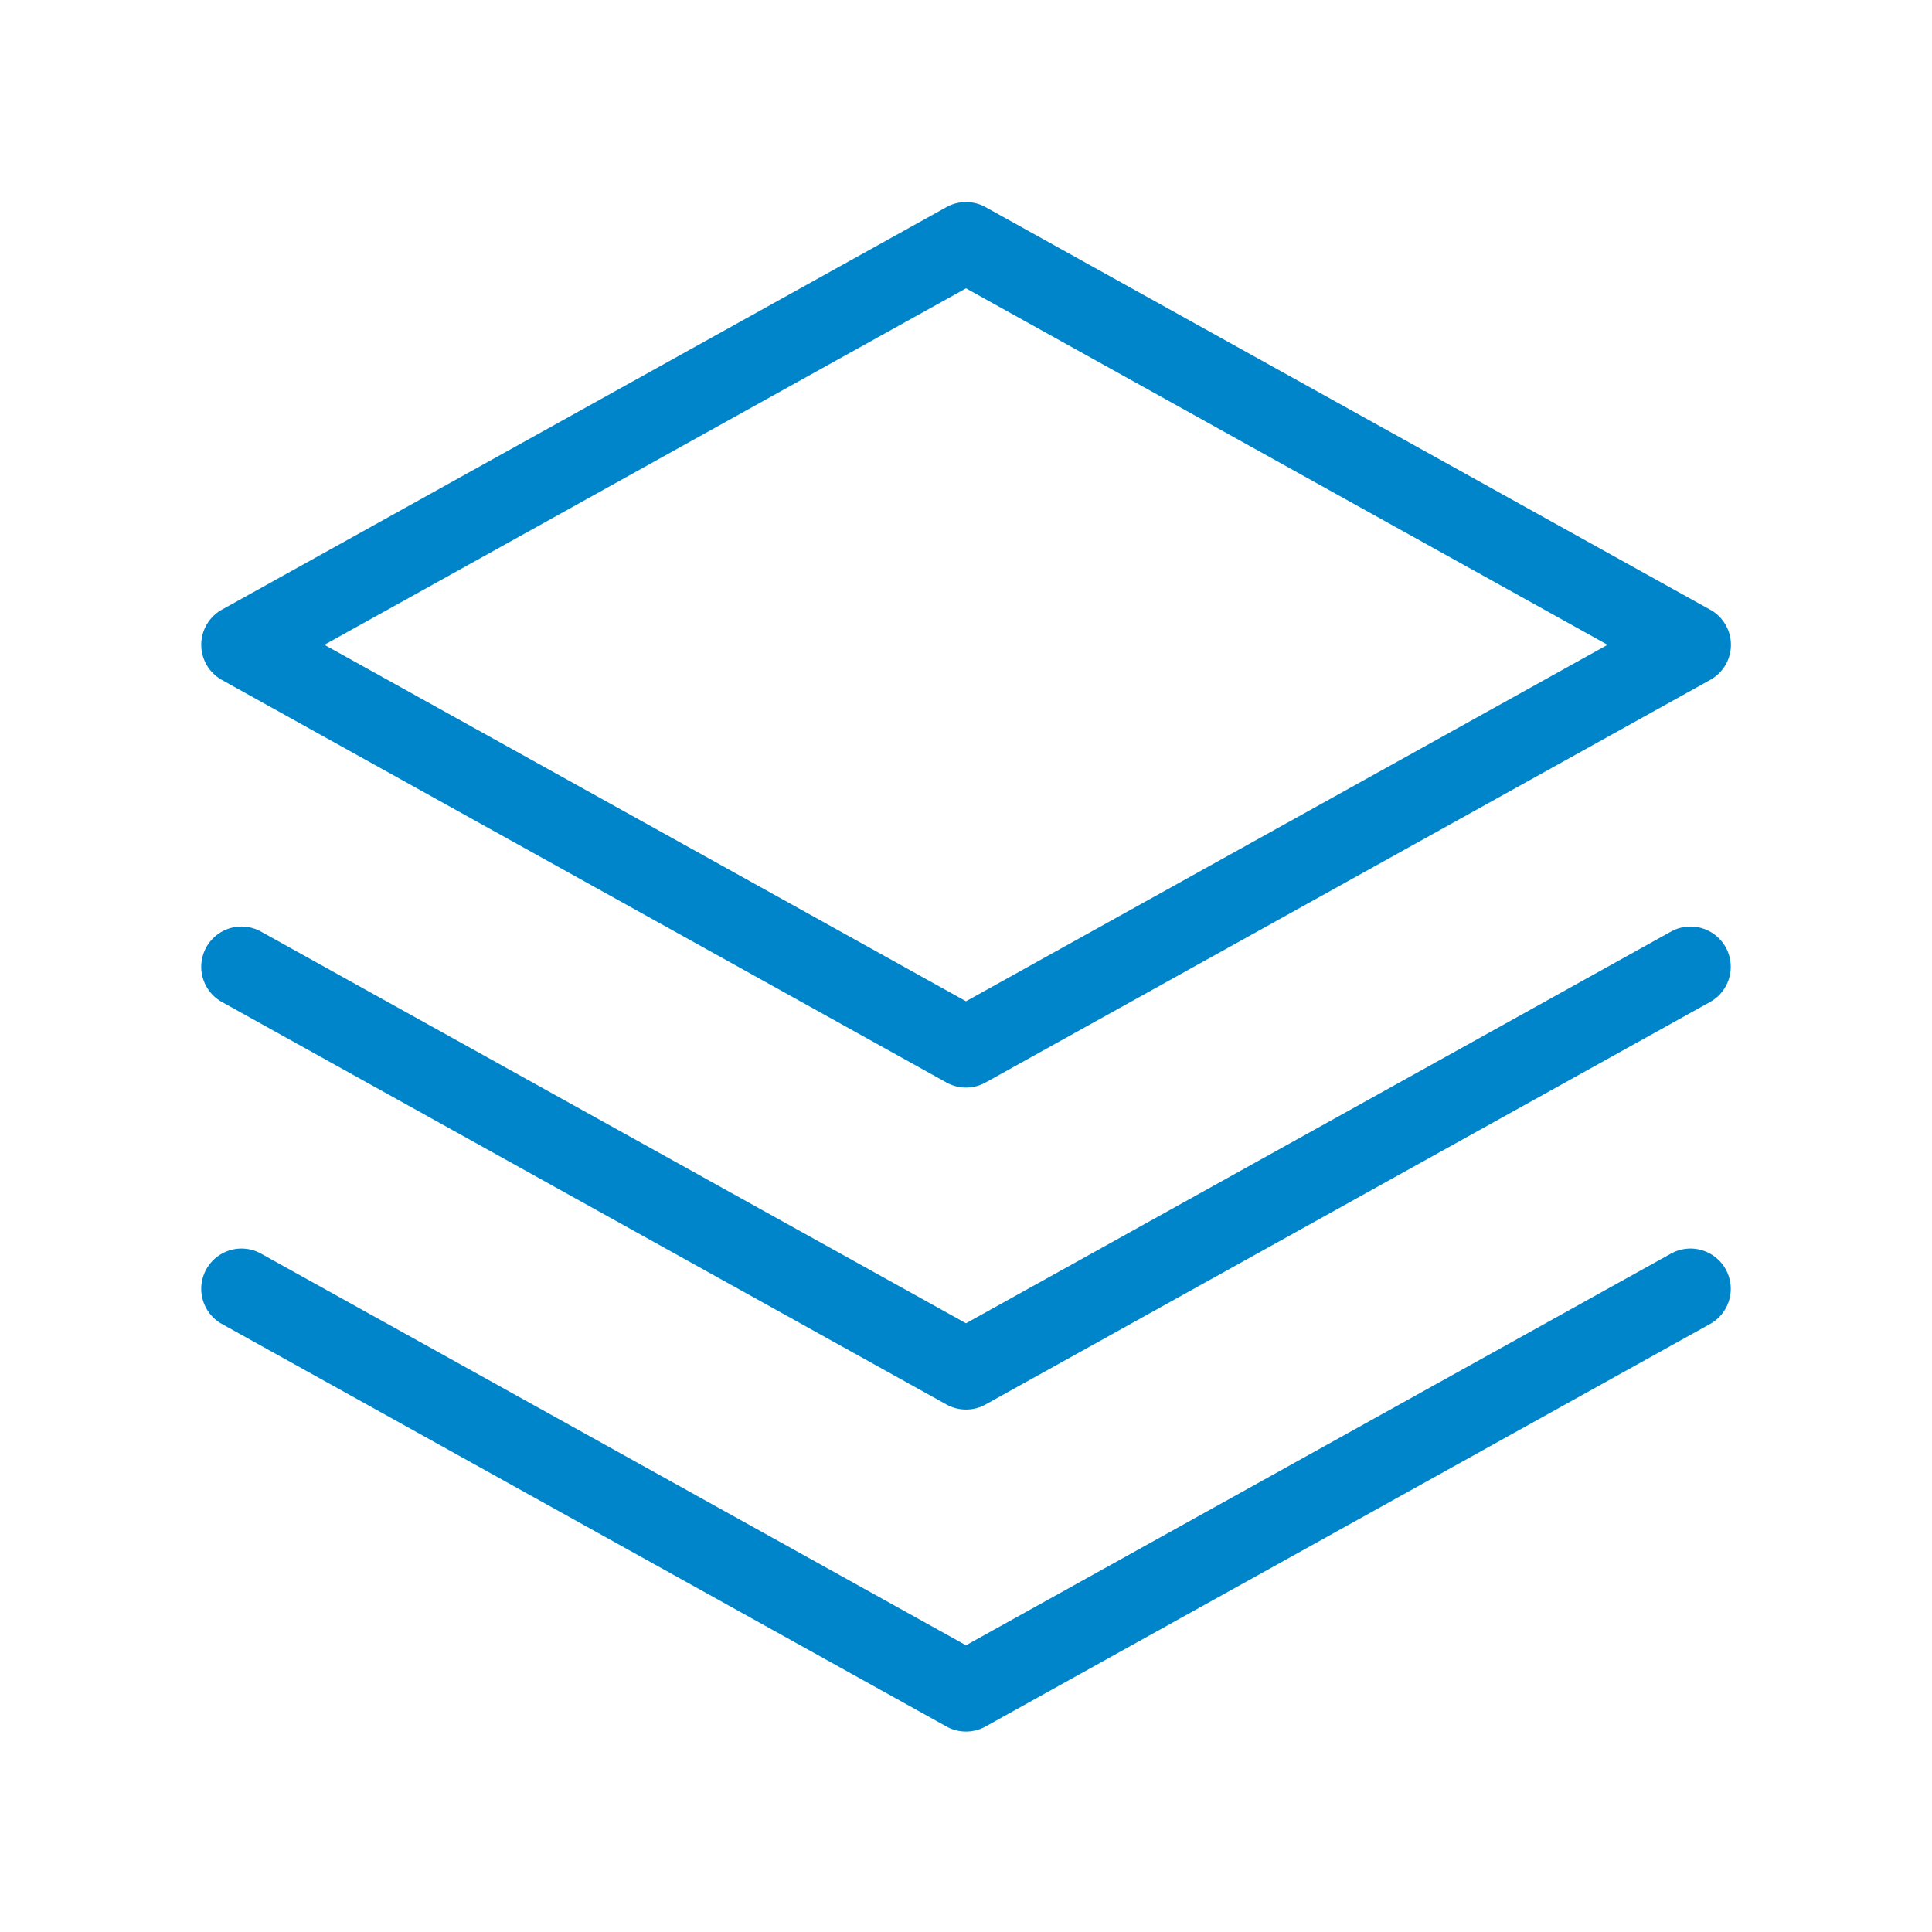 <svg xmlns="http://www.w3.org/2000/svg" version="1.1" xmlns:xlink="http://www.w3.org/1999/xlink" width="512" height="512" x="0" y="0" viewBox="0 0 24 24" style="enable-background:new 0 0 512 512" xml:space="preserve" fill-rule="evenodd" class=""><g><path d="M11.757 13.447a.5.5 0 0 0 .486 0l9-5a.498.498 0 0 0 0-.874l-9-5a.5.5 0 0 0-.486 0l-9 5a.5.5 0 0 0 0 .874zM12 12.438 4.03 8.01 12 3.582l7.97 4.428z" fill="#0185ca" opacity="1" data-original="#000000"></path><path d="m2.757 12.447 9 5a.5.5 0 0 0 .486 0l9-5a.5.5 0 0 0-.486-.874L12 16.438l-8.757-4.865a.5.5 0 0 0-.486.874z" fill="#0185ca" opacity="1" data-original="#000000"></path><path d="m2.757 16.447 9 5a.5.5 0 0 0 .486 0l9-5a.5.5 0 0 0-.486-.874L12 20.438l-8.757-4.865a.5.5 0 0 0-.486.874z" fill="#0185ca" opacity="1" data-original="#000000"></path></g></svg>